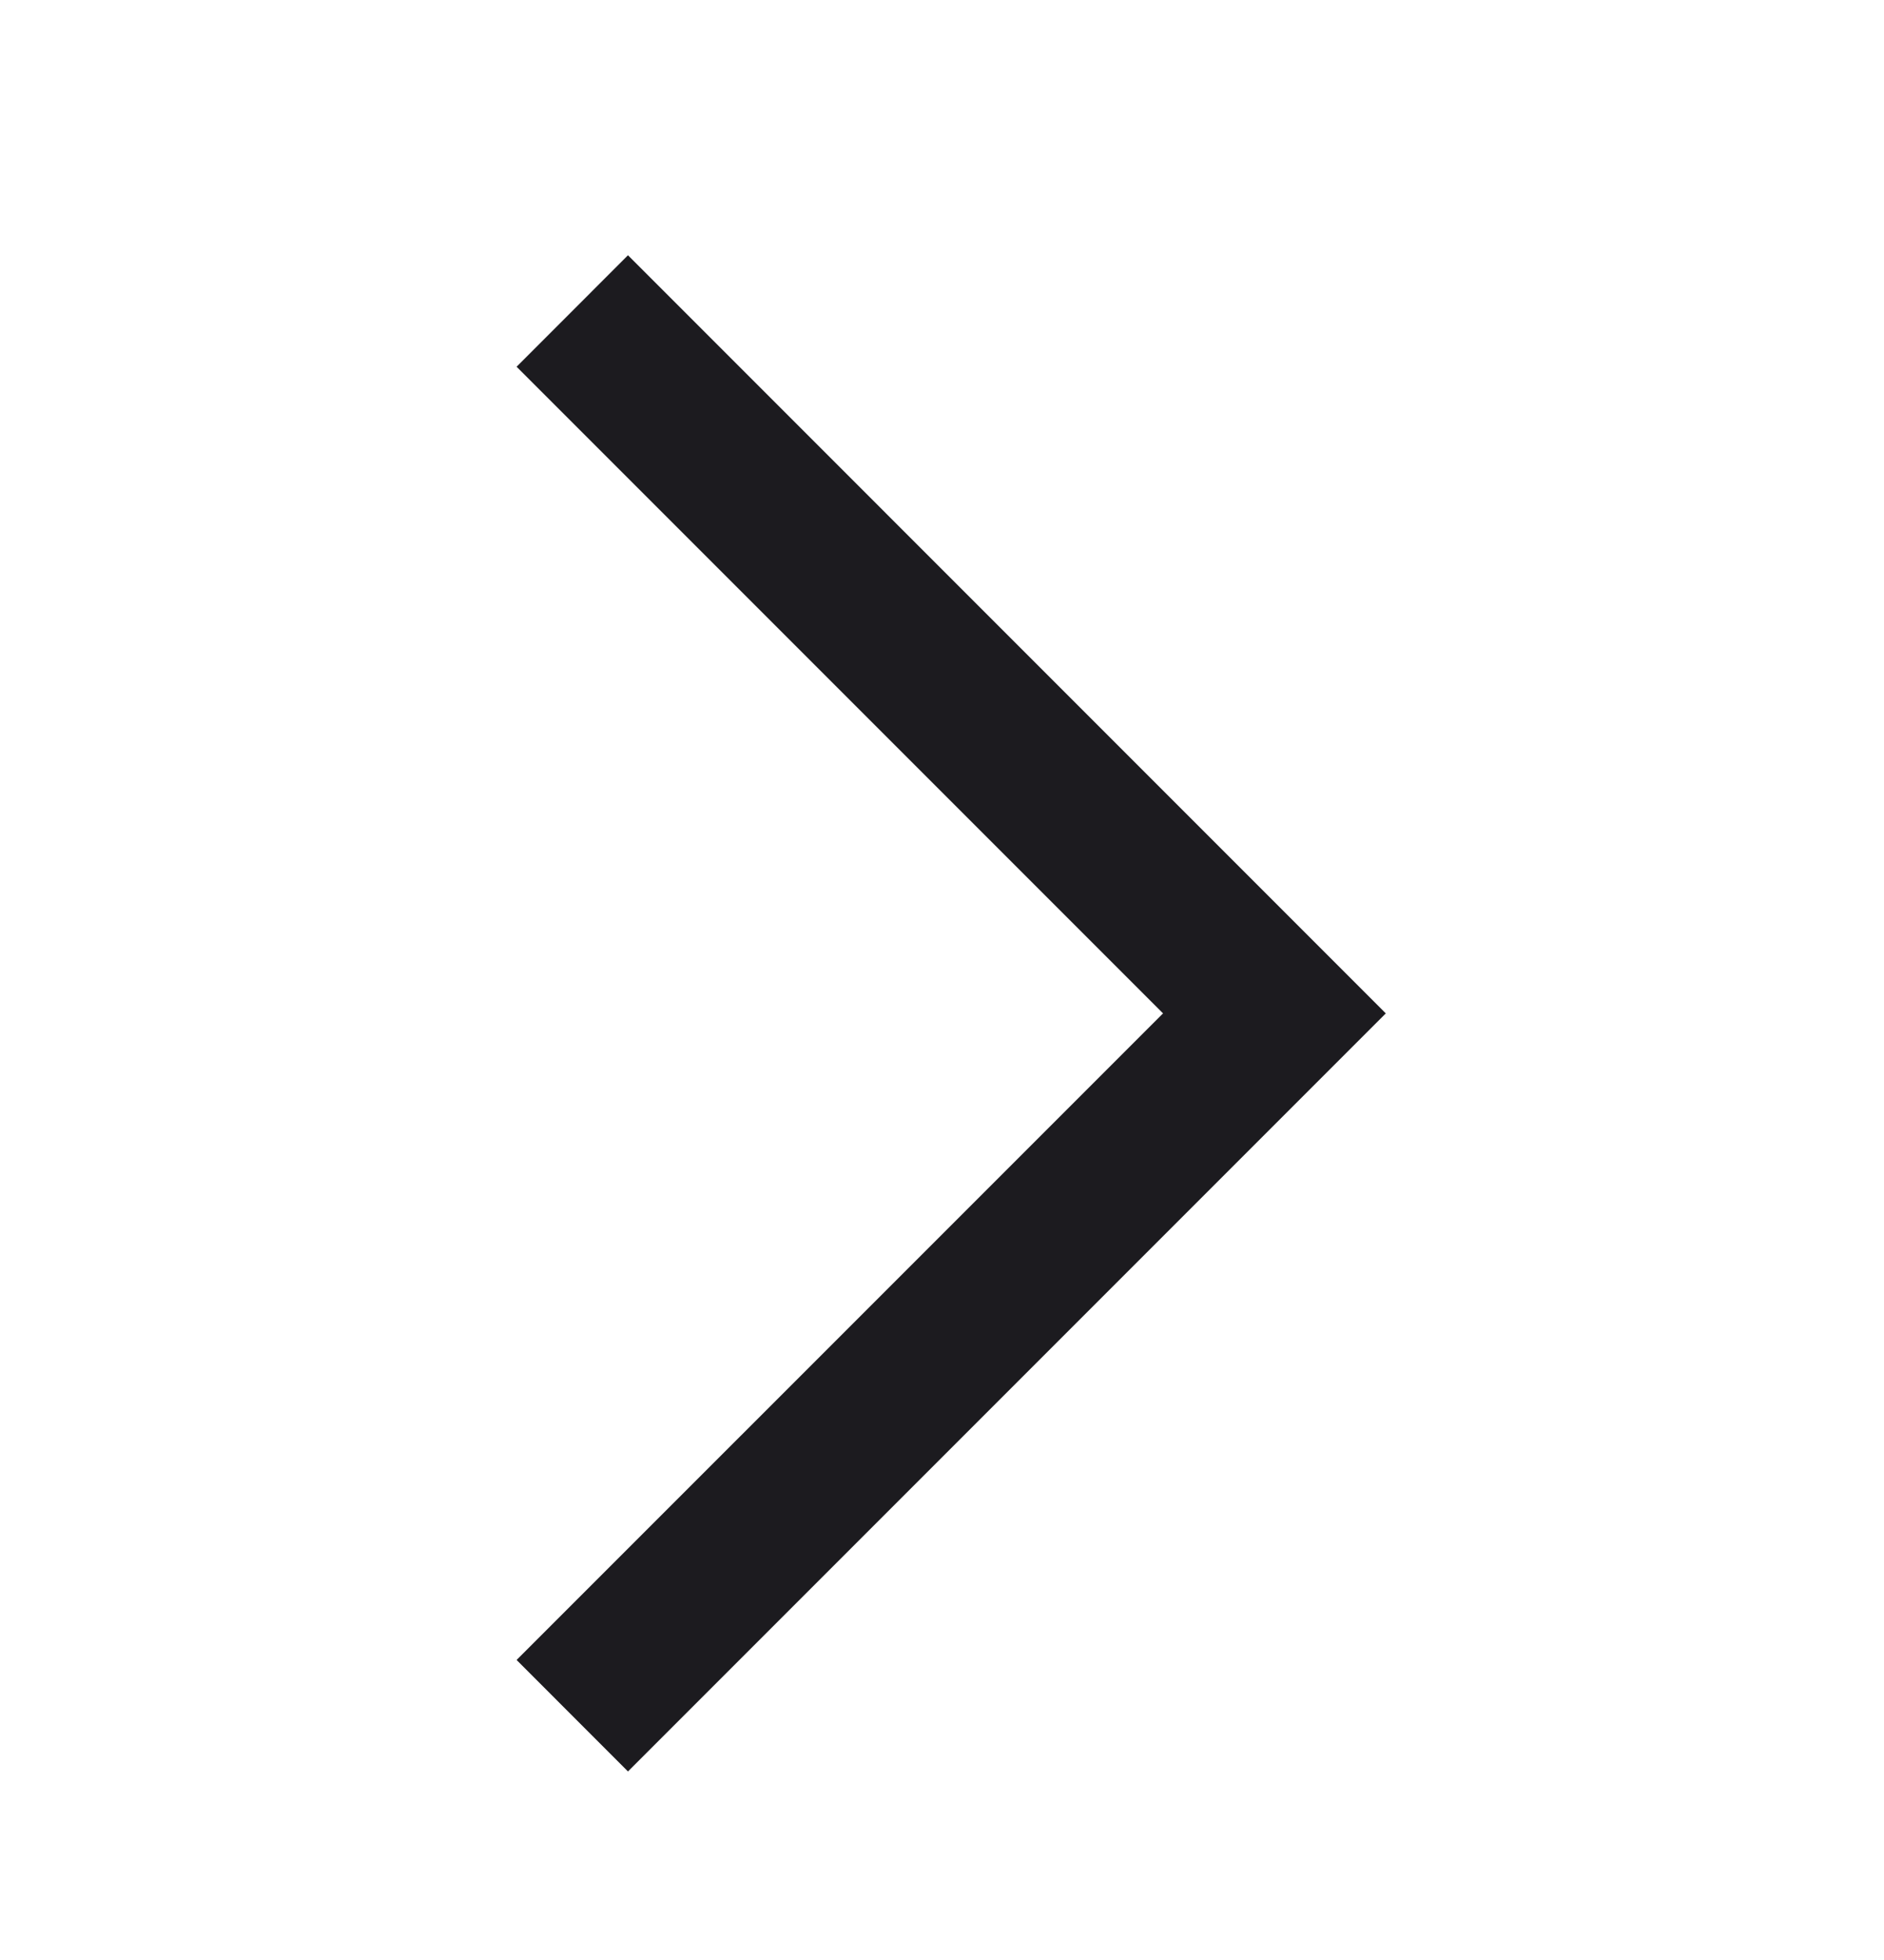 <svg width="25" height="26" viewBox="0 0 25 26" fill="none" xmlns="http://www.w3.org/2000/svg">
<mask id="mask0_16_10771" style="mask-type:alpha" maskUnits="userSpaceOnUse" x="0" y="0" width="25" height="26">
<rect width="25" height="25" transform="matrix(-1 0 0 1 25 0.942)" fill="#D9D9D9"/>
</mask>
<g mask="url(#mask0_16_10771)">
<path d="M8.333 23.499L18.389 13.443L8.333 3.386L6.855 4.865L15.433 13.443L6.855 22.02L8.333 23.499Z" fill="#1C1B1F"/>
</g>
</svg>
